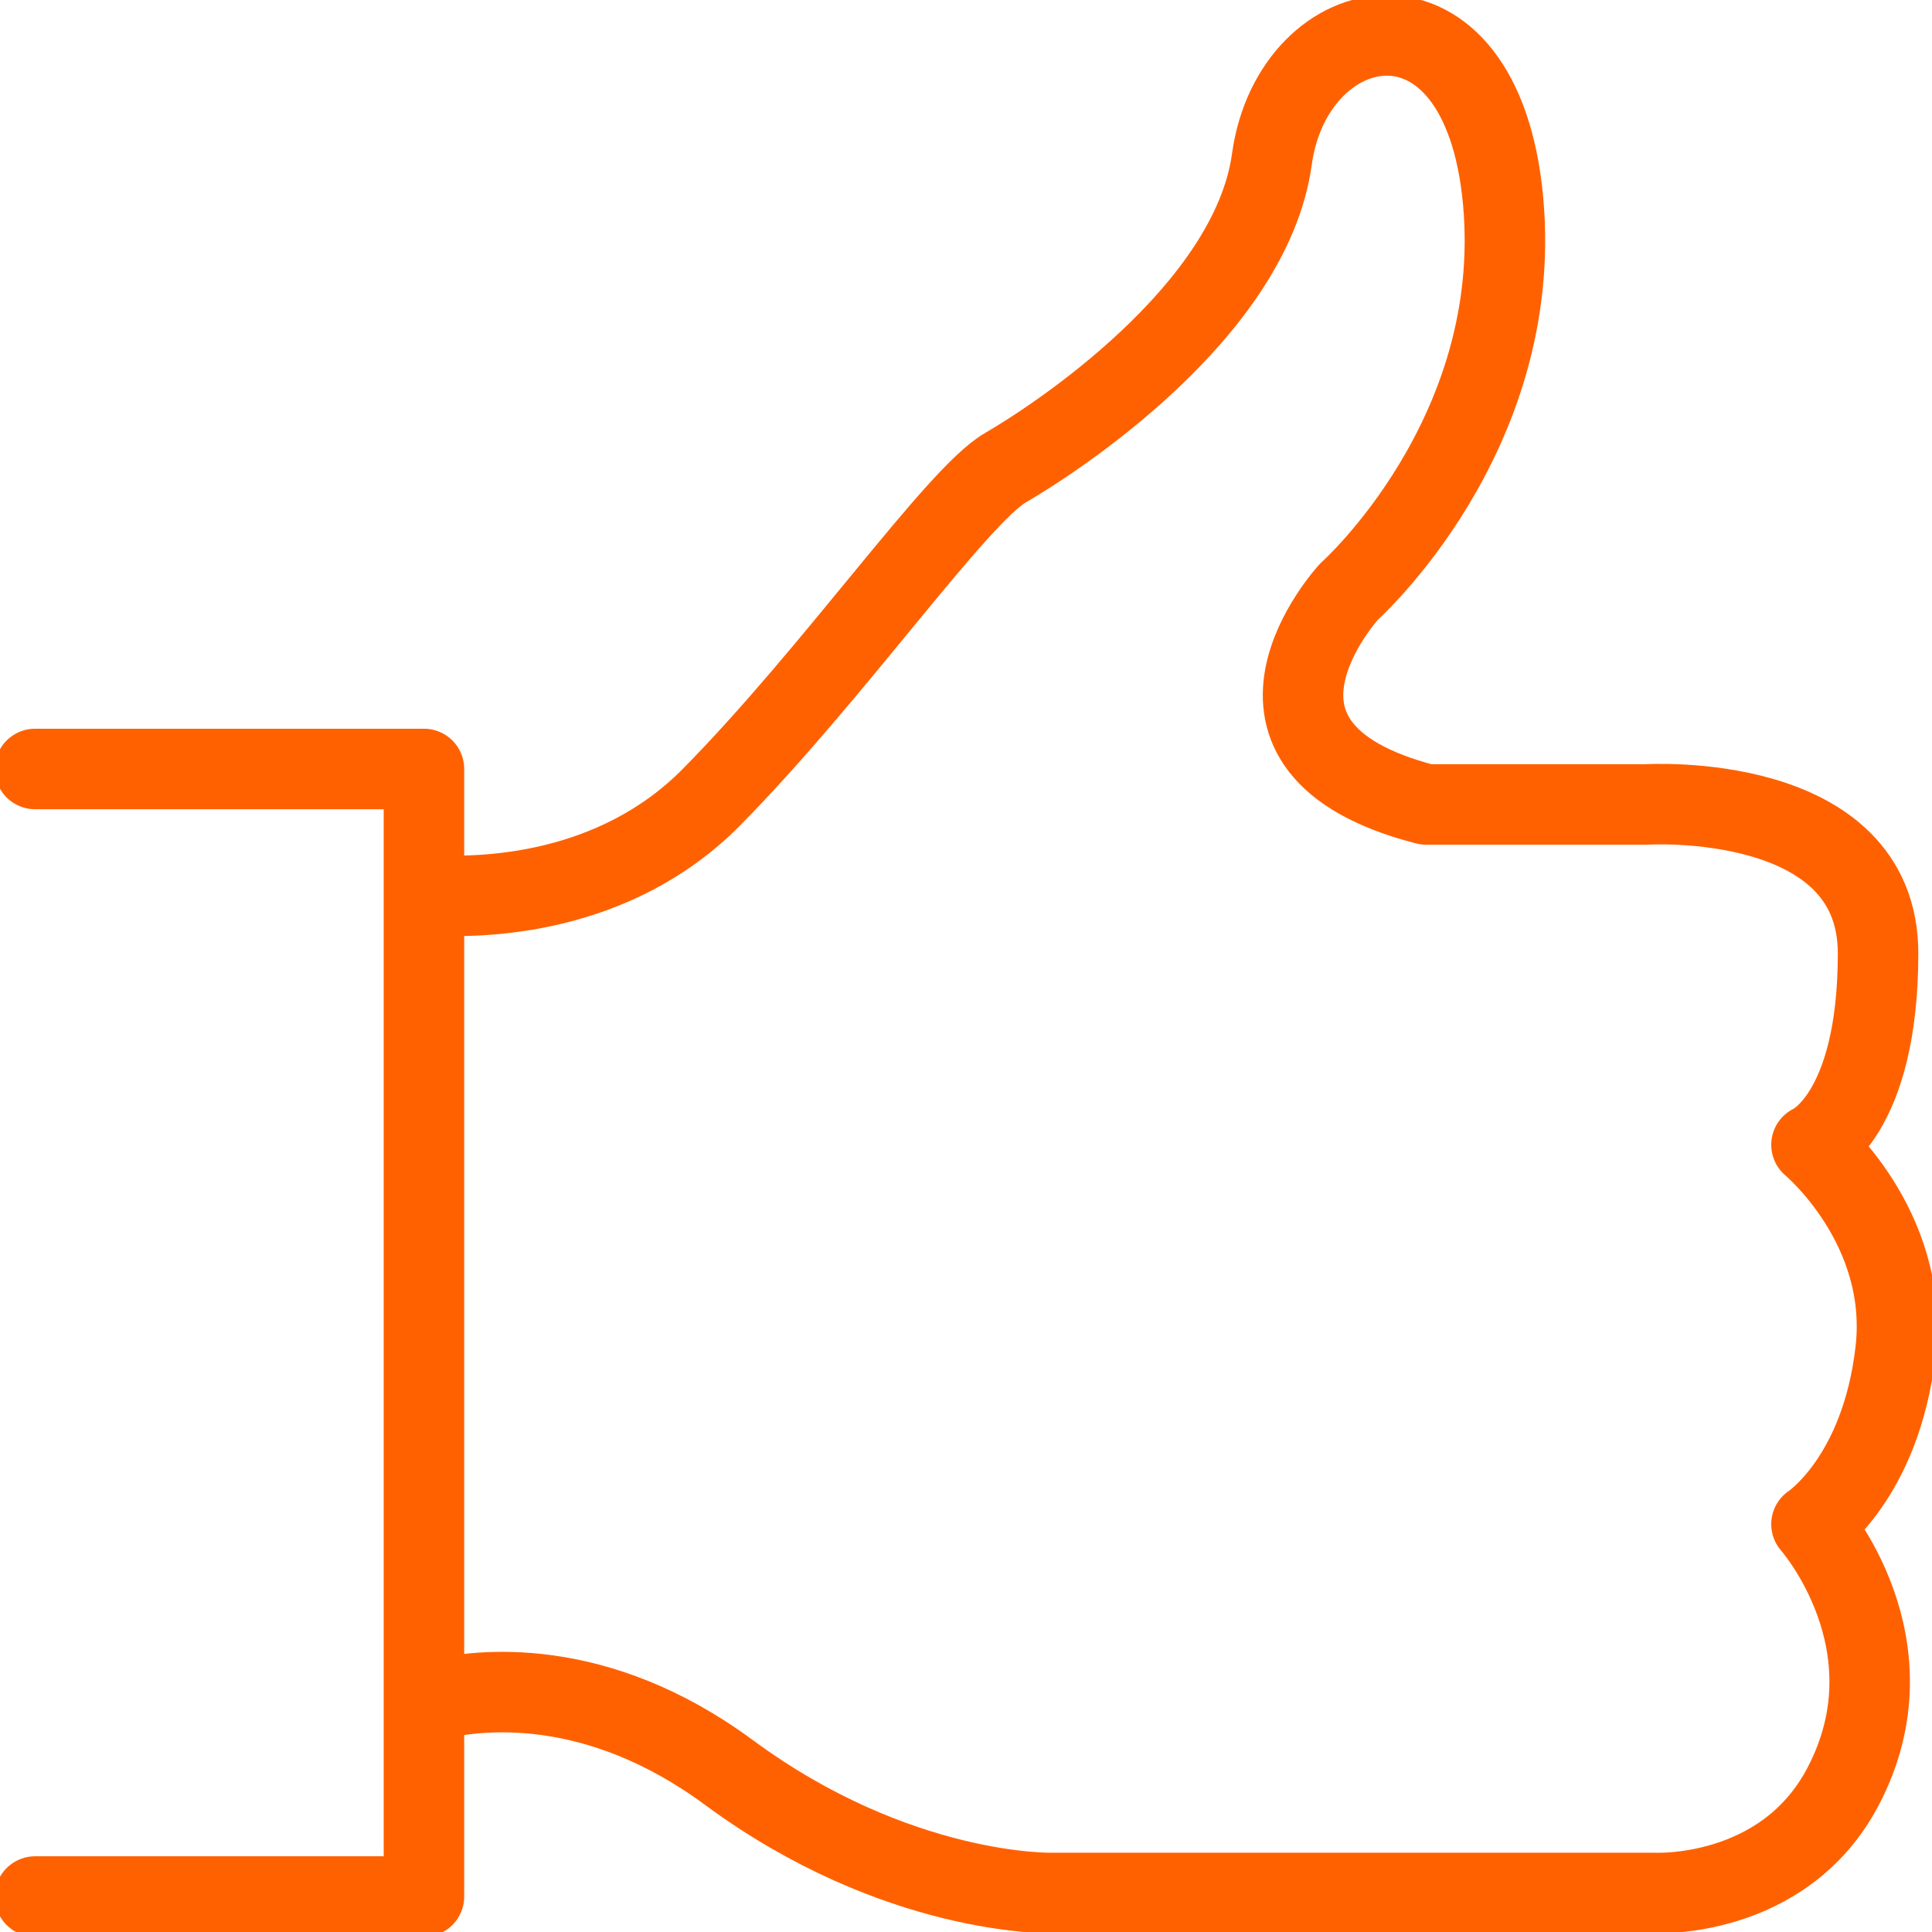 <svg width="48" height="48" viewBox="0 0 48 48" fill="none" xmlns="http://www.w3.org/2000/svg">
<g clip-path="url(#clip0_5443_21902)">
<g clip-path="url(#clip1_5443_21902)">
<path d="M0.871 19.105H10.533V47.119H0.871" stroke="#FF6100" stroke-width="2" stroke-linecap="round" stroke-linejoin="round"/>
<path d="M10.707 22.239C11.97 22.317 15.258 22.252 17.672 19.809C20.718 16.726 23.765 12.322 24.984 11.617C26.203 10.912 31.078 7.741 31.6 3.953C32.123 0.165 36.823 -0.804 37.346 5.01C37.868 10.824 33.515 14.7 33.515 14.7C33.515 14.7 29.946 18.576 35.431 19.986H40.915C40.915 19.986 46.66 19.633 46.66 23.686C46.66 27.738 45.006 28.442 45.006 28.442C45.006 28.442 47.444 30.469 47.096 33.552C46.736 36.733 45.006 37.868 45.006 37.868C45.006 37.868 47.647 40.849 45.79 44.387C44.31 47.206 41.089 47.03 41.089 47.03H26.116C26.116 47.03 22.285 47.118 18.107 44.035C14.796 41.592 11.868 41.969 10.794 42.232" stroke="#FF6100" stroke-width="2" stroke-linecap="round" stroke-linejoin="round"/>
</g>
</g>
<defs>
<clipPath id="clip0_5443_21902">
<rect width="48" height="48" fill="white"/>
</clipPath>
<clipPath id="clip1_5443_21902">
<rect width="48" height="48" fill="white"/>
</clipPath>
</defs>
</svg>
